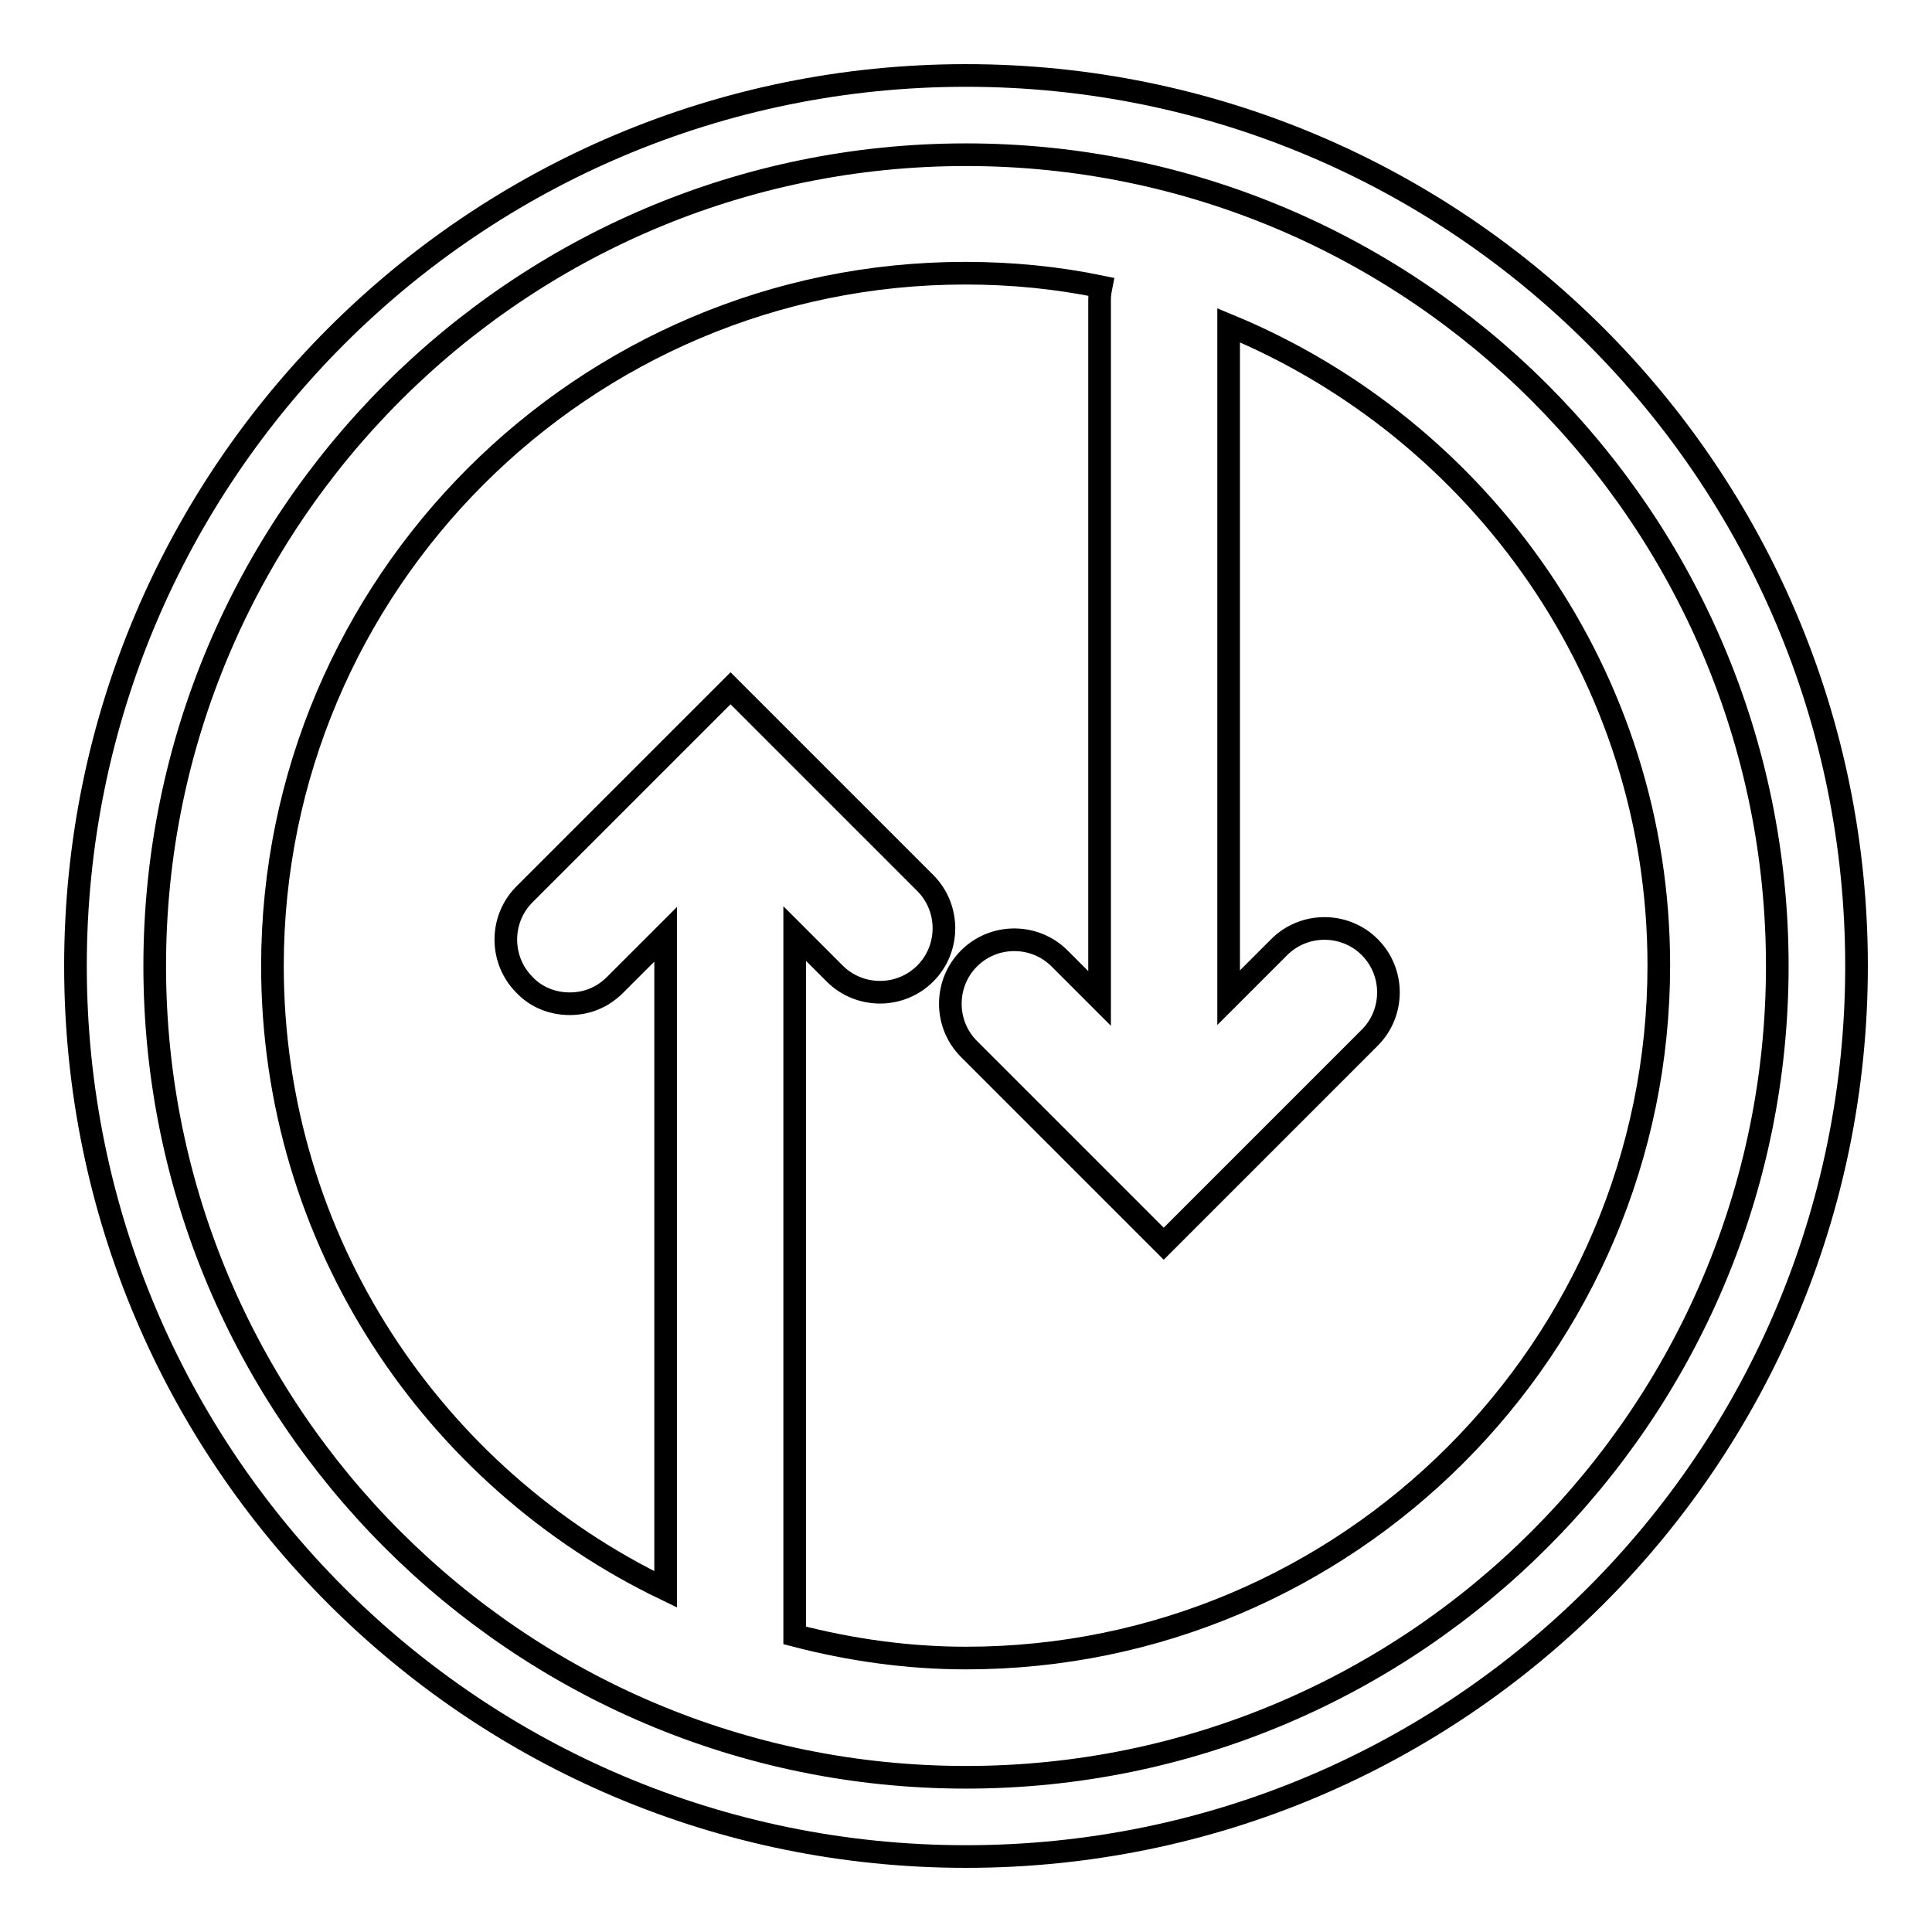 <?xml version="1.0" encoding="utf-8"?>
<!-- Svg Vector Icons : http://www.onlinewebfonts.com/icon -->
<!DOCTYPE svg PUBLIC "-//W3C//DTD SVG 1.1//EN" "http://www.w3.org/Graphics/SVG/1.1/DTD/svg11.dtd">
<svg version="1.1" xmlns="http://www.w3.org/2000/svg" xmlns:xlink="http://www.w3.org/1999/xlink" x="0px" y="0px" viewBox="0 0 256 256" enable-background="new 0 0 256 256" xml:space="preserve">
<g><g><g><g><path stroke-width="3" fill-opacity="0" stroke="#000000"  d="M128,10C62.8,10,10,62.8,10,128c0,65.2,52.8,118,118,118c65.2,0,118-52.8,118-118C246,62.8,193.2,10,128,10z M128,235.5c-59.3,0-107.5-48.2-107.5-107.5S68.7,20.5,128,20.5S235.5,68.7,235.5,128C235.5,187.3,187.3,235.5,128,235.5z"/><path stroke-width="3" fill-opacity="0" stroke="#000000"  d="M162.8,43.1v89.1l6.7-6.7c3.3-3.3,8.7-3.3,12,0c3.3,3.3,3.3,8.7,0,12l-21.3,21.3l0,0l-6,6l-6-6h0l-19.8-19.8c-3.3-3.3-3.3-8.7,0-12c3.3-3.3,8.7-3.3,12,0l5.3,5.3V39.7c0-0.6,0.1-1.2,0.2-1.7c-5.8-1.2-11.8-1.8-18-1.8c-50.6,0-91.8,41.2-91.8,91.8c0,36.4,21.3,67.8,52.1,82.6v-86.8l-6.7,6.7c-1.7,1.7-3.8,2.5-6,2.5c-2.2,0-4.4-0.8-6-2.5c-3.3-3.3-3.3-8.7,0-12l21.3-21.3l0,0l6-6l6,6l0,0l19.8,19.8c3.3,3.3,3.3,8.7,0,12c-3.3,3.3-8.7,3.3-12,0l-5.3-5.3v92.5c0,0.1,0,0.3,0,0.5c7.3,1.9,14.9,3,22.7,3c50.6,0,91.8-41.2,91.8-91.8C219.8,89.7,196.2,56.9,162.8,43.1z"/></g></g><g></g><g></g><g></g><g></g><g></g><g></g><g></g><g></g><g></g><g></g><g></g><g></g><g></g><g></g><g></g></g></g>
</svg>